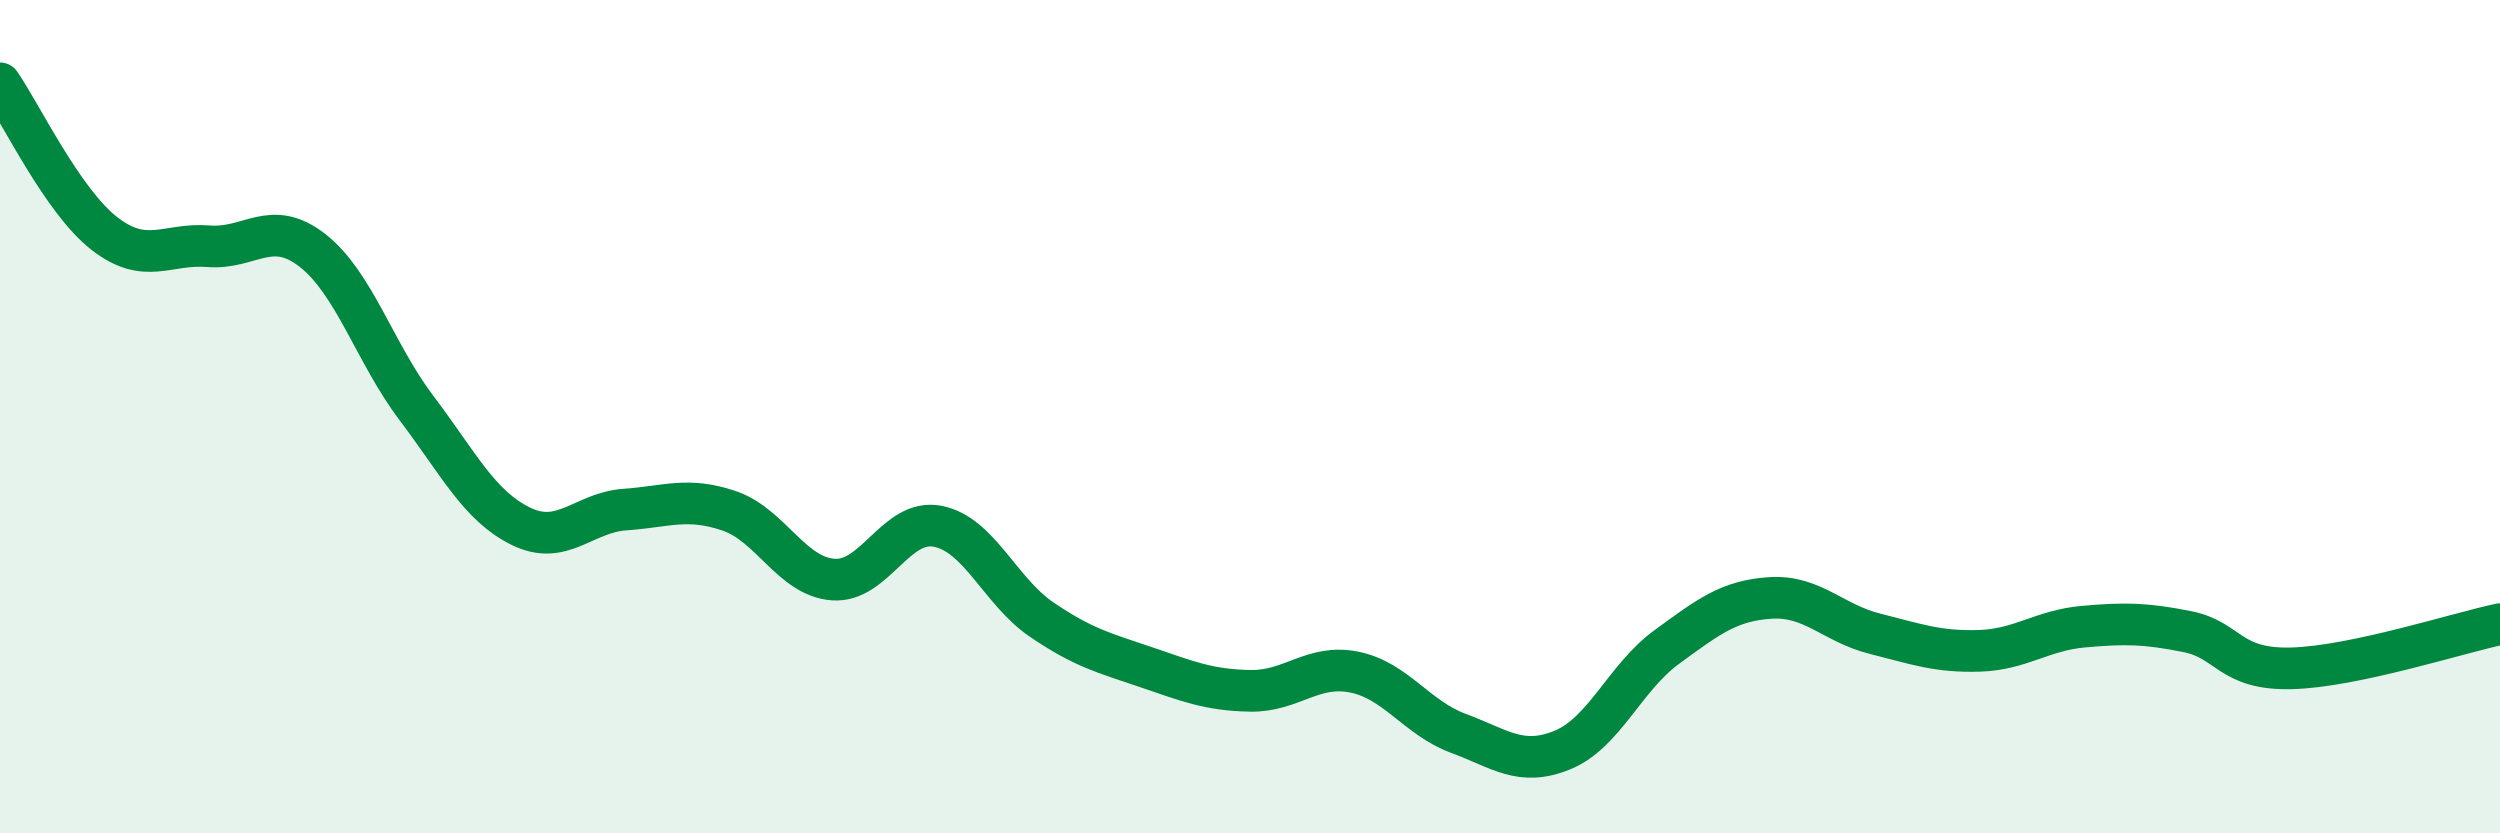 
    <svg width="60" height="20" viewBox="0 0 60 20" xmlns="http://www.w3.org/2000/svg">
      <path
        d="M 0,2 C 0.5,2.72 1.5,4.82 2.5,5.6 C 3.5,6.38 4,5.83 5,5.91 C 6,5.99 6.5,5.23 7.5,6.01 C 8.5,6.79 9,8.48 10,9.8 C 11,11.12 11.5,12.14 12.5,12.63 C 13.5,13.12 14,12.3 15,12.23 C 16,12.16 16.5,11.92 17.5,12.26 C 18.5,12.6 19,13.84 20,13.91 C 21,13.98 21.5,12.44 22.5,12.63 C 23.5,12.82 24,14.19 25,14.87 C 26,15.55 26.5,15.67 27.5,16.01 C 28.5,16.35 29,16.56 30,16.58 C 31,16.6 31.5,15.93 32.5,16.13 C 33.5,16.33 34,17.23 35,17.6 C 36,17.97 36.5,18.41 37.5,18 C 38.5,17.59 39,16.26 40,15.53 C 41,14.8 41.5,14.41 42.5,14.35 C 43.5,14.29 44,14.96 45,15.21 C 46,15.46 46.5,15.65 47.5,15.62 C 48.5,15.59 49,15.13 50,15.04 C 51,14.95 51.5,14.96 52.5,15.16 C 53.5,15.36 53.5,16.08 55,16.04 C 56.5,16 59,15.19 60,14.98L60 20L0 20Z"
        fill="#008740"
        opacity="0.1"
        stroke-linecap="round"
        stroke-linejoin="round"
      />
      <path
        d="M 0,2 C 0.5,2.72 1.5,4.82 2.5,5.6 C 3.5,6.38 4,5.83 5,5.91 C 6,5.99 6.5,5.23 7.5,6.01 C 8.5,6.79 9,8.48 10,9.8 C 11,11.12 11.5,12.14 12.5,12.63 C 13.5,13.12 14,12.3 15,12.23 C 16,12.16 16.5,11.92 17.5,12.26 C 18.5,12.6 19,13.84 20,13.91 C 21,13.98 21.5,12.44 22.5,12.63 C 23.5,12.82 24,14.19 25,14.87 C 26,15.55 26.5,15.67 27.5,16.01 C 28.5,16.35 29,16.56 30,16.58 C 31,16.6 31.5,15.93 32.5,16.13 C 33.5,16.33 34,17.23 35,17.6 C 36,17.97 36.5,18.41 37.5,18 C 38.5,17.59 39,16.26 40,15.53 C 41,14.8 41.5,14.41 42.5,14.35 C 43.5,14.29 44,14.96 45,15.21 C 46,15.46 46.5,15.65 47.5,15.62 C 48.5,15.59 49,15.13 50,15.04 C 51,14.95 51.5,14.96 52.5,15.16 C 53.5,15.36 53.5,16.08 55,16.04 C 56.5,16 59,15.19 60,14.98"
        stroke="#008740"
        stroke-width="1"
        fill="none"
        stroke-linecap="round"
        stroke-linejoin="round"
      />
    </svg>
  